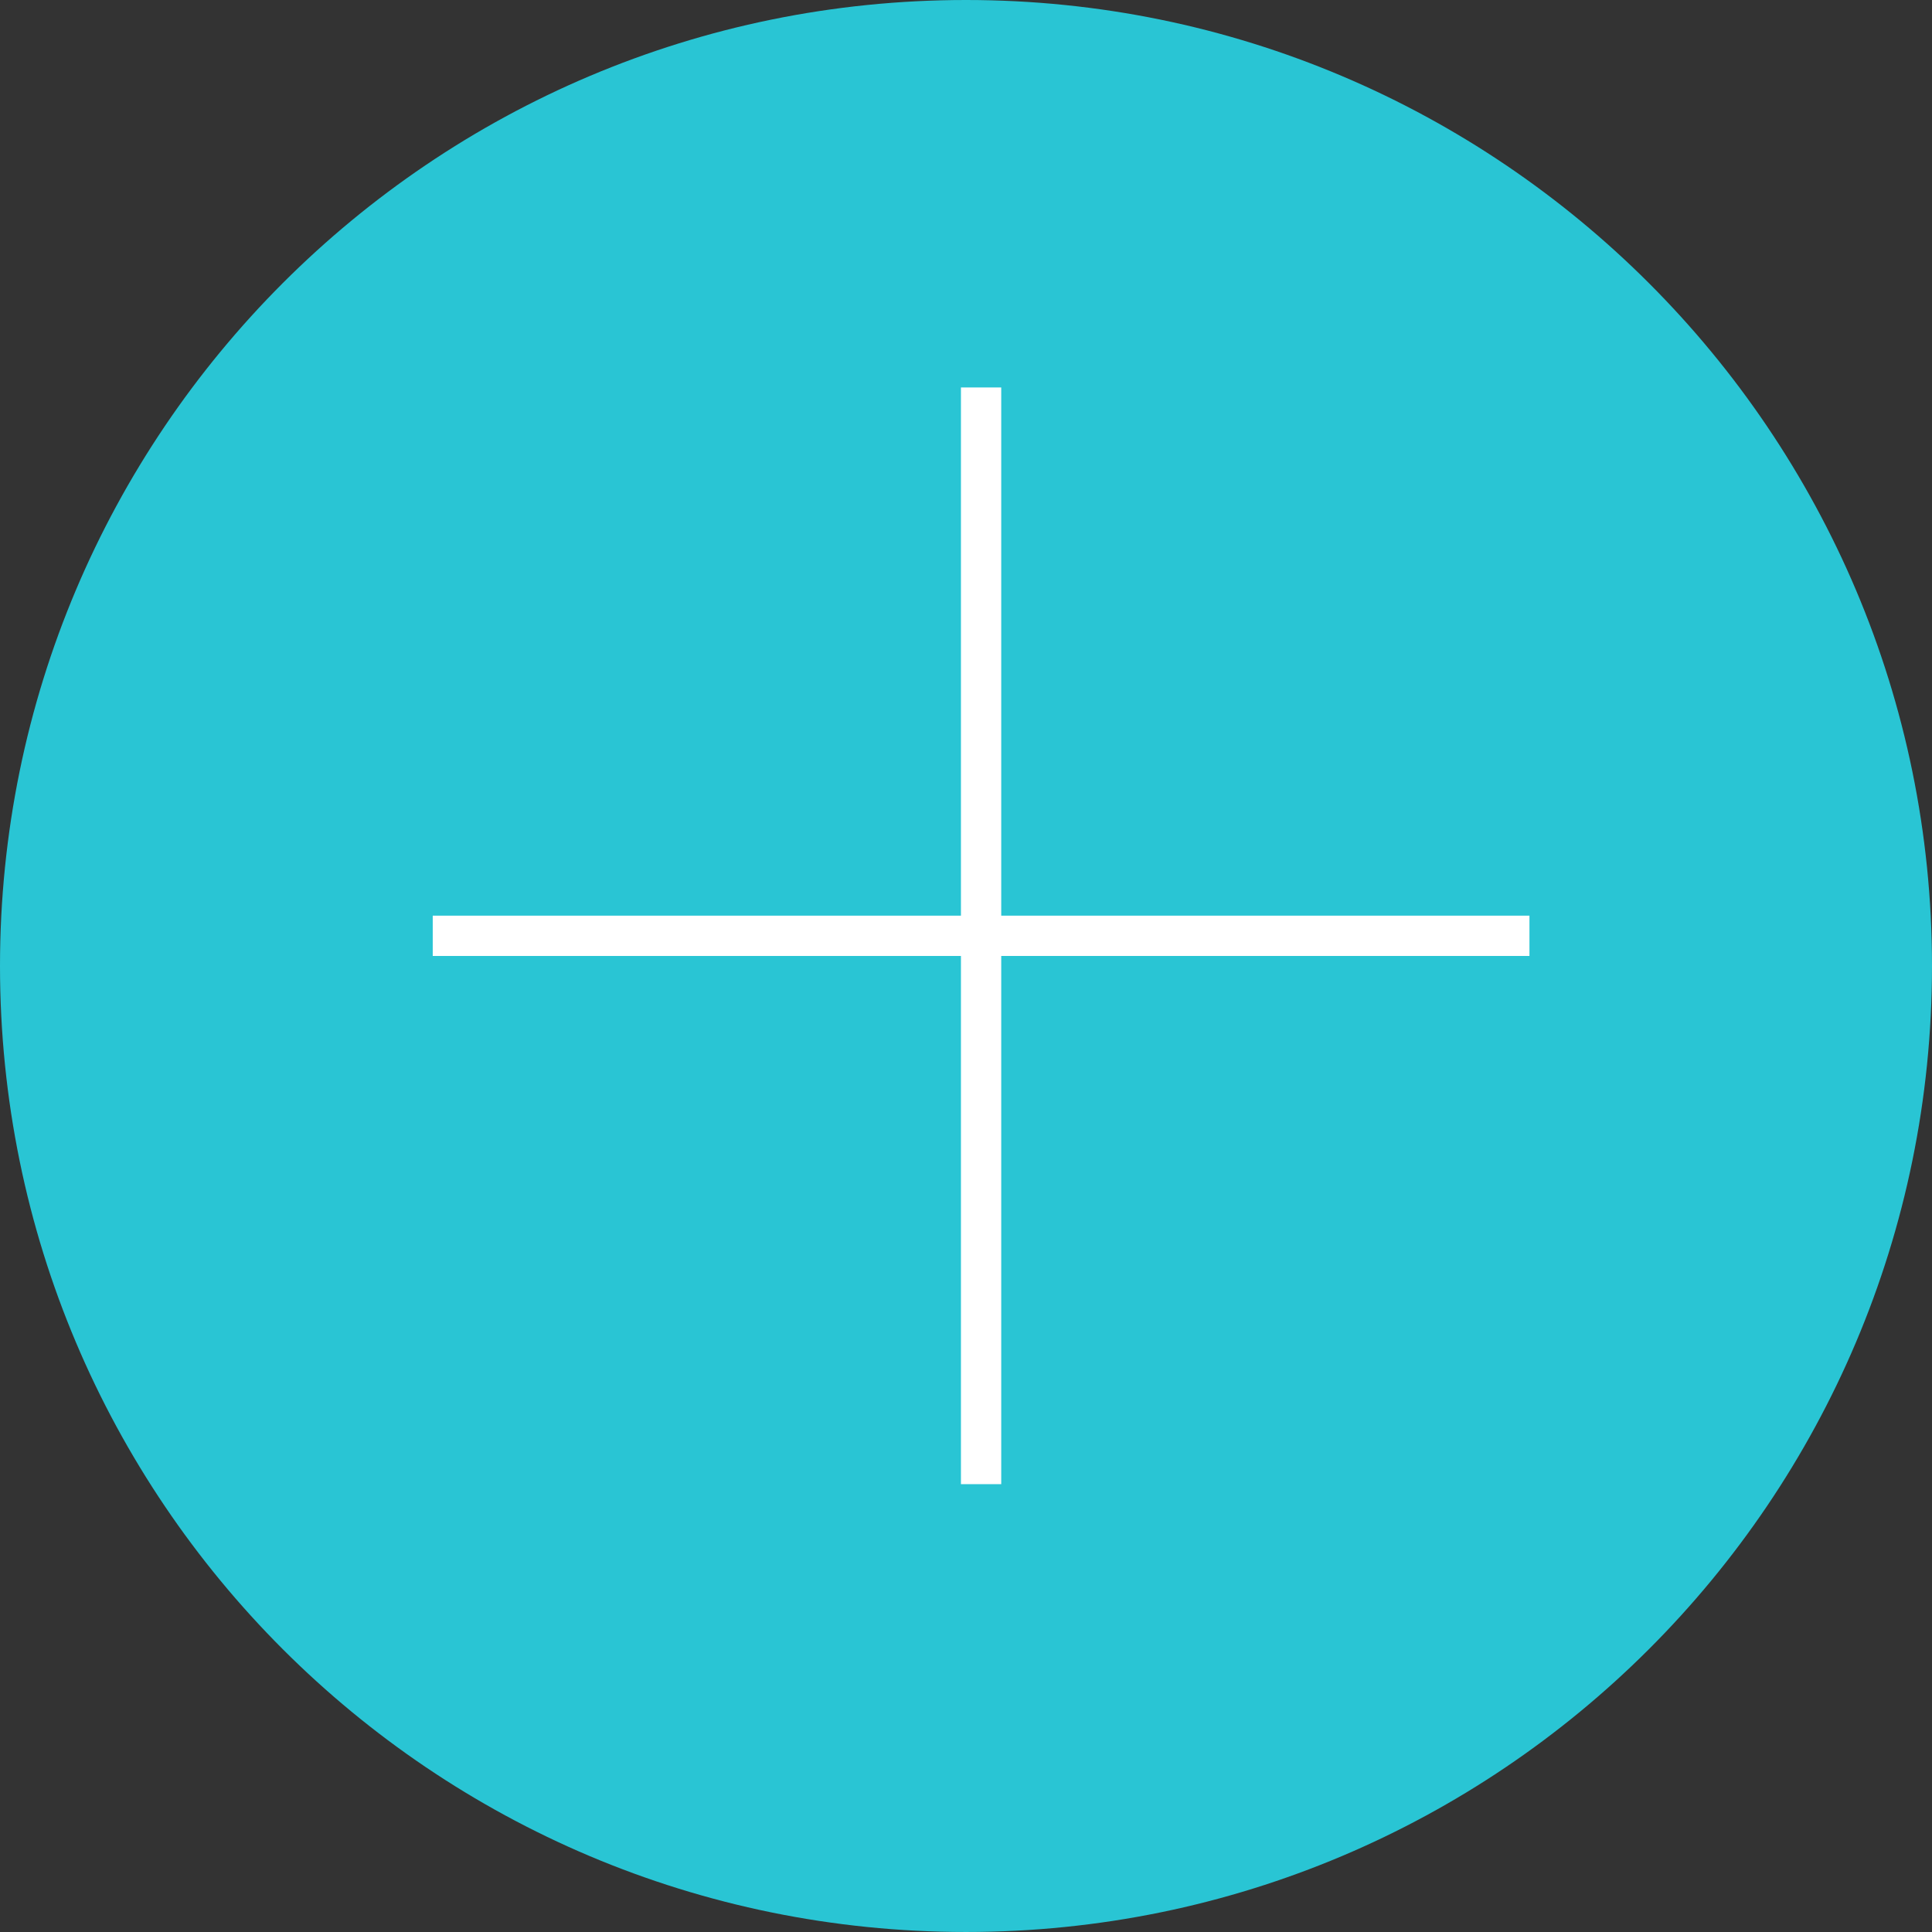 <?xml version="1.0" encoding="utf-8"?>
<!-- Generator: Adobe Illustrator 15.1.0, SVG Export Plug-In . SVG Version: 6.00 Build 0)  -->
<!DOCTYPE svg PUBLIC "-//W3C//DTD SVG 1.1//EN" "http://www.w3.org/Graphics/SVG/1.1/DTD/svg11.dtd">
<svg version="1.1"
	 id="Livello_1" xmlns:inkscape="http://www.inkscape.org/namespaces/inkscape" xmlns:cc="http://creativecommons.org/ns#" xmlns:sodipodi="http://sodipodi.sourceforge.net/DTD/sodipodi-0.dtd" xmlns:dc="http://purl.org/dc/elements/1.1/" xmlns:rdf="http://www.w3.org/1999/02/22-rdf-syntax-ns#" xmlns:svg="http://www.w3.org/2000/svg"
	 xmlns="http://www.w3.org/2000/svg" xmlns:xlink="http://www.w3.org/1999/xlink" x="0px" y="0px" width="384.039px"
	 height="384.037px" viewBox="0 0 384.039 384.037" enable-background="new 0 0 384.039 384.037" xml:space="preserve">
<rect x="0" y="0" width="384.039" height="384.037" fill="#333333" stroke="none"/>
<g transform="translate(0,-952.362)">
	<g transform="translate(20.998,959.86)">
		<g transform="translate(-11.002,2.498)">
			<path fill="#29C5D4" d="M182.023-9.996C75.894-9.996-9.996,76.063-9.996,182.022c0,106.129,85.89,192.019,192.019,192.019
				c105.959,0,192.02-85.89,192.02-192.019C374.043,76.063,287.982-9.996,182.023-9.996z"/>
		</g>
	</g>
</g>
<polygon fill="#FFFFFF" points="191.014,77.018 199.023,77.018 199.023,182.013 304.02,182.013 304.02,190.023 199.023,190.023 
	199.023,295.019 191.014,295.019 191.014,190.024 86.019,190.024 86.019,182.014 191.014,182.014 "/>
</svg>
